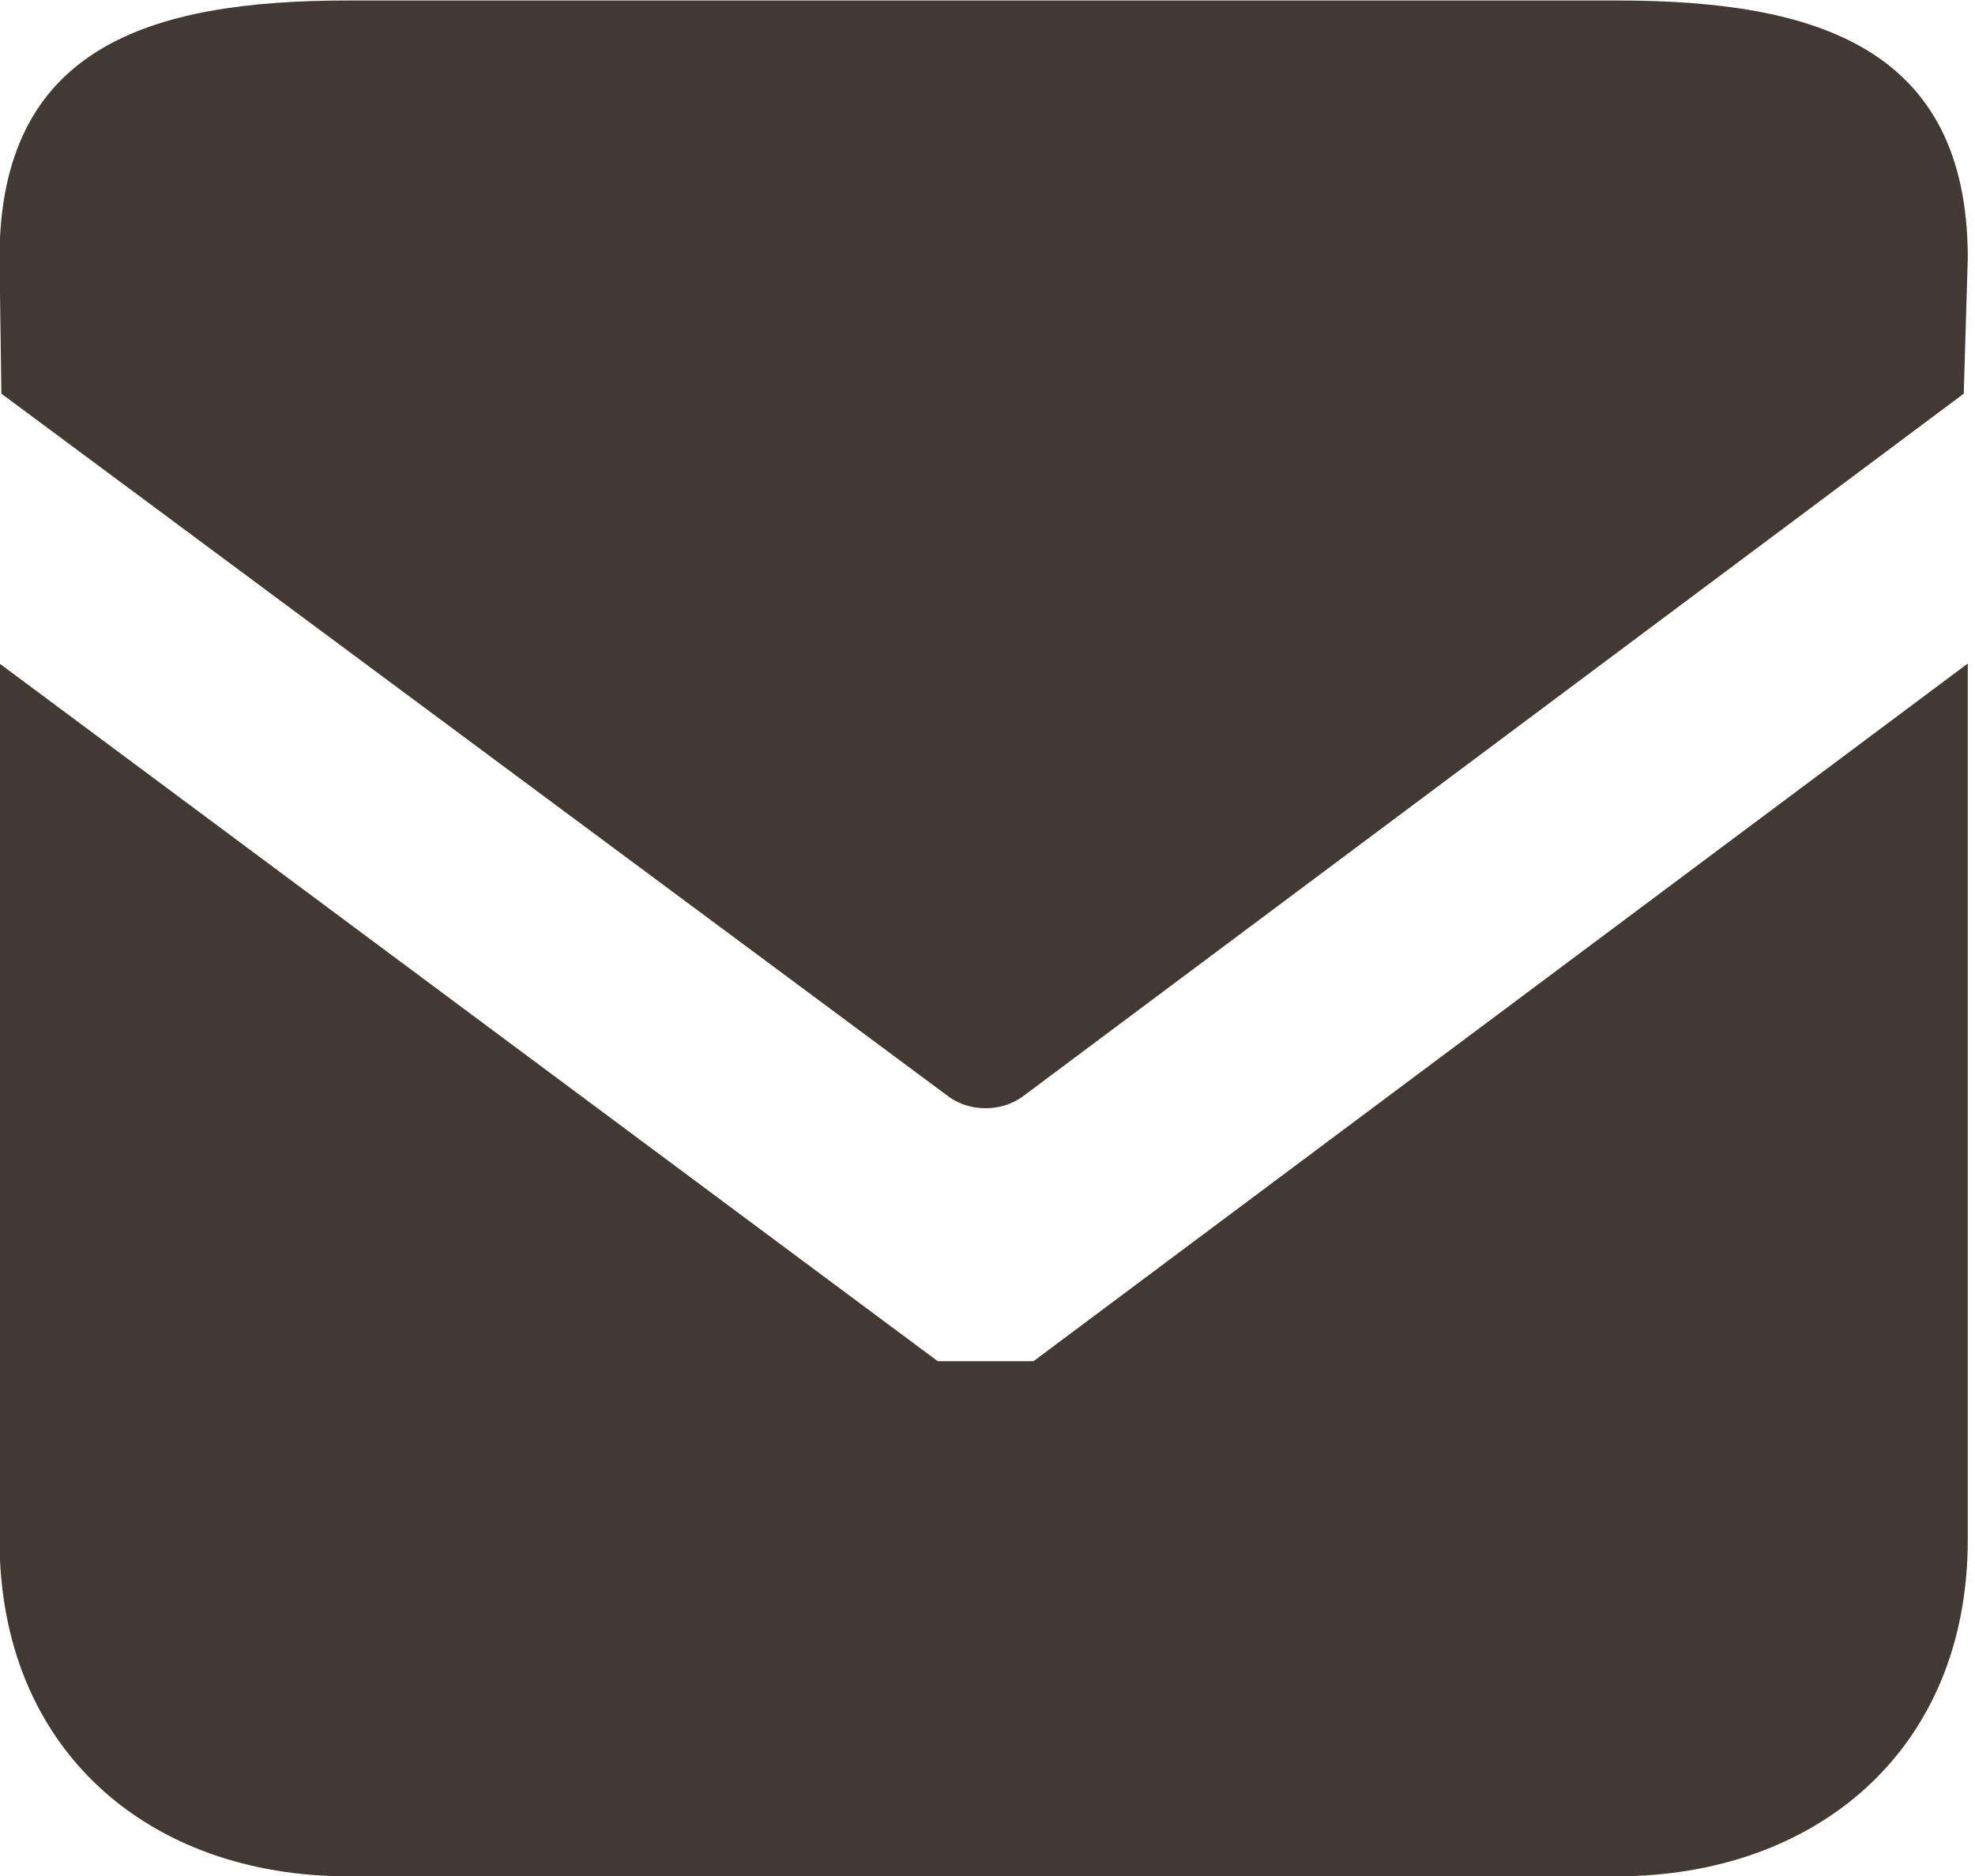 <svg 
 xmlns="http://www.w3.org/2000/svg"
 xmlns:xlink="http://www.w3.org/1999/xlink"
 width="20px" height="19px">
<path fill-rule="evenodd"  fill="rgb(66, 57, 50)"
 d="M16.374,19.003 L3.523,19.003 C1.513,19.003 -0.005,17.732 -0.005,15.593 L-0.005,6.720 L9.496,13.786 L10.466,13.786 L19.927,6.720 L19.927,15.593 C19.927,17.732 18.384,19.003 16.374,19.003 ZM19.886,3.987 L10.349,11.111 C10.235,11.190 10.107,11.224 9.980,11.224 C9.853,11.224 9.724,11.190 9.613,11.111 L0.014,3.987 L-0.005,2.615 C-0.005,0.475 1.513,0.005 3.523,0.005 L16.374,0.005 C18.384,0.005 19.927,0.475 19.927,2.615 L19.886,3.987 Z"/>
</svg>
